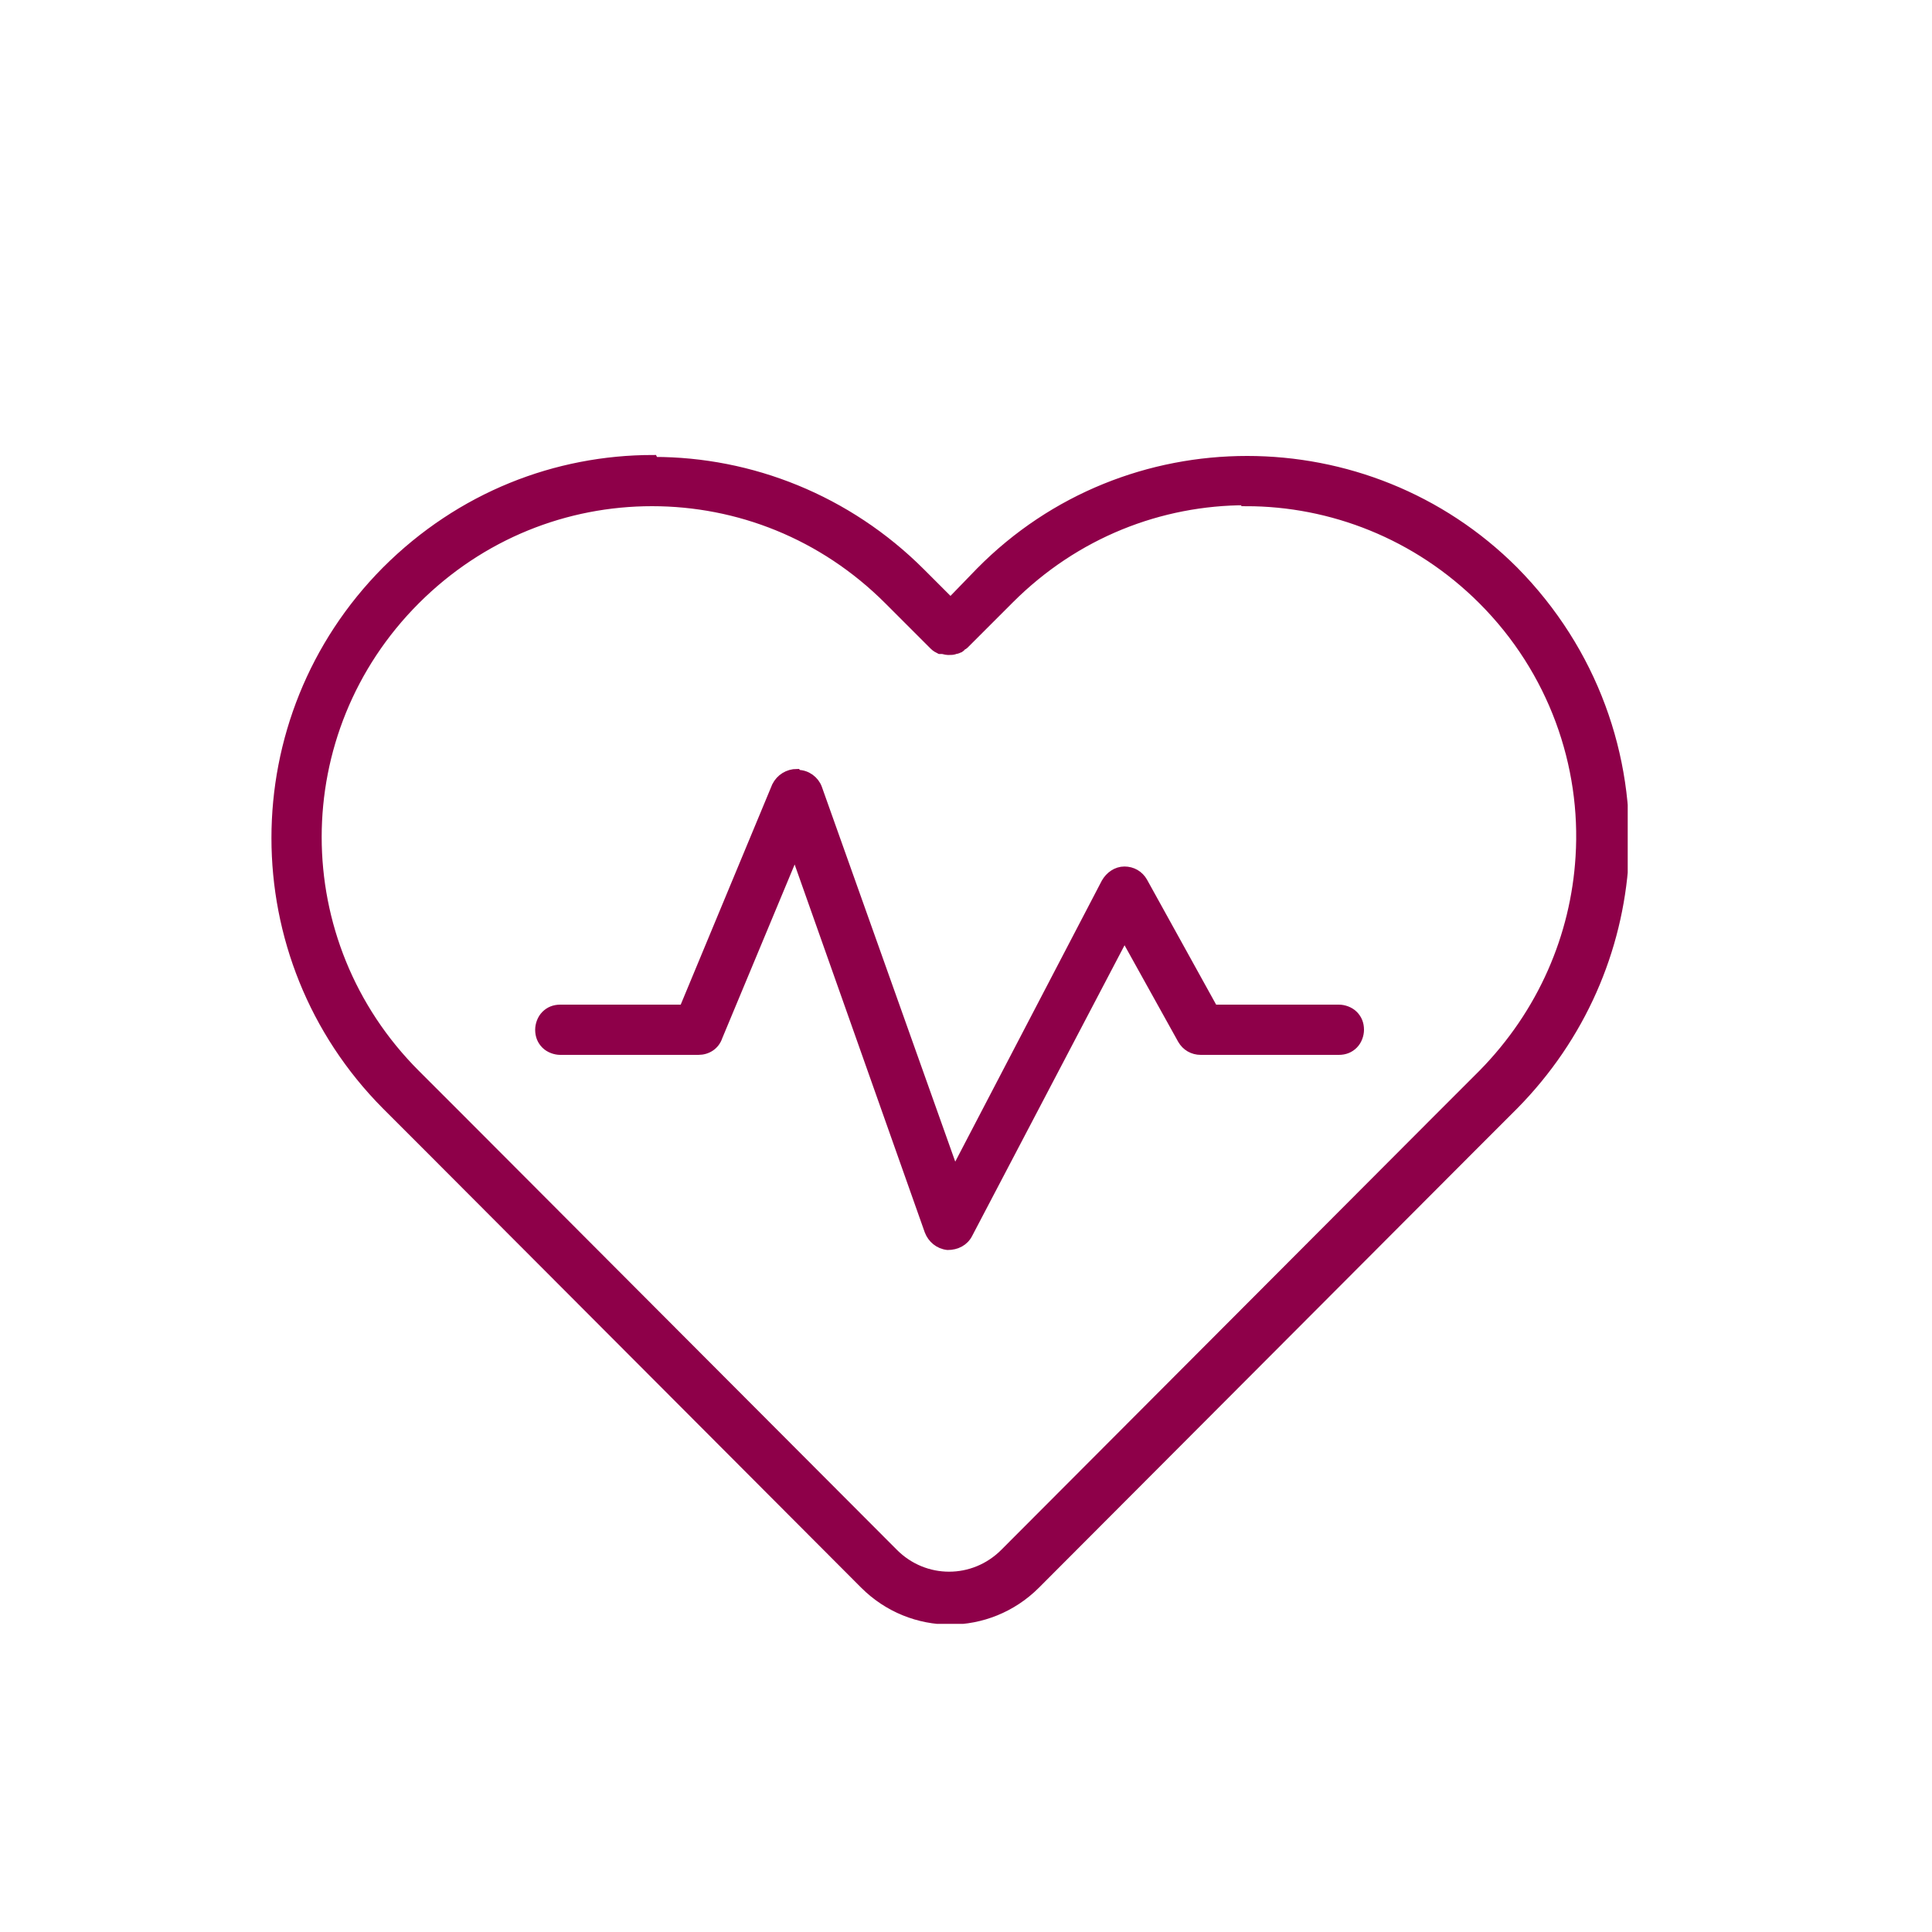 <?xml version="1.0" encoding="UTF-8"?>
<svg id="Ebene_1" xmlns="http://www.w3.org/2000/svg" xmlns:xlink="http://www.w3.org/1999/xlink" version="1.1" viewBox="0 0 200 200">
  <!-- Generator: Adobe Illustrator 29.3.0, SVG Export Plug-In . SVG Version: 2.1.0 Build 146)  -->
  <defs>
    <style>
      .st0, .st1 {
        fill: none;
      }

      .st1 {
        stroke: #8e0049;
        stroke-miterlimit: 10;
      }

      .st2 {
        fill: #8e0049;
      }

      .st3 {
        clip-path: url(#clippath);
      }
    </style>
    <clipPath id="clippath">
      <rect class="st0" x="28.1" y="47.1" width="140.4" height="121"/>
    </clipPath>
  </defs>
  <g class="st3">
    <path class="st2" d="M82.5,80.1h0c-.9,0-1.7.5-2.1,1.3l-9.6,23.1h-12.8c-.6,0-1.1.2-1.5.6-.4.4-.6,1-.6,1.5,0,.6.2,1.1.6,1.5.4.4,1,.6,1.5.6h14.3c.9,0,1.7-.5,2-1.4l8-19.2,13.9,39.3c.3.8,1,1.4,1.9,1.5.9,0,1.7-.4,2.1-1.2l16.2-30.9,6,10.8h0c.4.7,1.1,1.1,1.9,1.1h14.3c.6,0,1.1-.2,1.5-.6.4-.4.6-1,.6-1.5,0-.6-.2-1.1-.6-1.5-.4-.4-1-.6-1.5-.6h-13l-7.3-13.2h0c-.4-.7-1.1-1.1-1.9-1.1-.8,0-1.5.5-1.9,1.2l-15.7,30.1-14.2-39.9c-.3-.8-1.1-1.4-2-1.4h0ZM129,51.9c8.8,0,17.7,3.4,24.5,10.2,7.3,7.3,10.7,17.1,10.1,26.6-.5,8.2-3.9,16.2-10.1,22.5l-4.7,4.7-44.8,44.9c-3.2,3.2-8.3,3.2-11.5,0l-44.8-44.9-4.7-4.7c-13.6-13.6-13.6-35.5,0-49.1,6.8-6.8,15.6-10.2,24.5-10.2s17.7,3.4,24.5,10.2l4.7,4.7h0s0,0,0,0c.2.2.4.3.6.4,0,0,.1,0,.2,0,.2,0,.4.1.6.1,0,0,.2,0,.2,0,.2,0,.4,0,.6-.1,0,0,.2,0,.3-.1.2,0,.3-.2.4-.3,0,0,.1,0,.2-.1,0,0,0,0,.1-.1l4.6-4.6c6.8-6.8,15.6-10.2,24.5-10.2h0ZM67.6,47.6c-10,0-19.9,3.8-27.6,11.5-15.2,15.3-15.2,40,0,55.3l4.7,4.7,44.8,44.9c4.9,4.9,12.8,4.9,17.7,0l44.8-44.9,4.7-4.7c7-7.1,10.8-16.1,11.4-25.3.6-10.8-3.2-21.7-11.4-30-7.6-7.6-17.6-11.4-27.6-11.4s-20,3.8-27.6,11.5l-3.1,3.2-3.1-3.1c-7.6-7.6-17.6-11.5-27.6-11.5h0Z"/>
    <path class="st1" d="M82.5,80.1h0c-.9,0-1.7.5-2.1,1.3l-9.6,23.1h-12.8c-.6,0-1.1.2-1.5.6-.4.4-.6,1-.6,1.5,0,.6.2,1.1.6,1.5.4.4,1,.6,1.5.6h14.3c.9,0,1.7-.5,2-1.4l8-19.2,13.9,39.3c.3.8,1,1.4,1.9,1.5.9,0,1.7-.4,2.1-1.2l16.2-30.9,6,10.8h0c.4.7,1.1,1.1,1.9,1.1h14.3c.6,0,1.1-.2,1.5-.6.4-.4.6-1,.6-1.5,0-.6-.2-1.1-.6-1.5-.4-.4-1-.6-1.5-.6h-13l-7.3-13.2h0c-.4-.7-1.1-1.1-1.9-1.1-.8,0-1.5.5-1.9,1.2l-15.7,30.1-14.2-39.9c-.3-.8-1.1-1.4-2-1.4h0ZM129,51.9c8.8,0,17.7,3.4,24.5,10.2,7.3,7.3,10.7,17.1,10.1,26.6-.5,8.2-3.9,16.2-10.1,22.5l-4.7,4.7-44.8,44.9c-3.2,3.2-8.3,3.2-11.5,0l-44.8-44.9-4.7-4.7c-13.6-13.6-13.6-35.5,0-49.1,6.8-6.8,15.6-10.2,24.5-10.2s17.7,3.4,24.5,10.2l4.7,4.7h0s0,0,0,0c.2.2.4.3.6.4,0,0,.1,0,.2,0,.2,0,.4.1.6.1,0,0,.2,0,.2,0,.2,0,.4,0,.6-.1,0,0,.2,0,.3-.1.2,0,.3-.2.4-.3,0,0,.1,0,.2-.1,0,0,0,0,.1-.1l4.6-4.6c6.8-6.8,15.6-10.2,24.5-10.2h0ZM67.6,47.6c-10,0-19.9,3.8-27.6,11.5-15.2,15.3-15.2,40,0,55.3l4.7,4.7,44.8,44.9c4.9,4.9,12.8,4.9,17.7,0l44.8-44.9,4.7-4.7c7-7.1,10.8-16.1,11.4-25.3.6-10.8-3.2-21.7-11.4-30-7.6-7.6-17.6-11.4-27.6-11.4s-20,3.8-27.6,11.5l-3.1,3.2-3.1-3.1c-7.6-7.6-17.6-11.5-27.6-11.5h0Z"/>
  </g>
</svg>